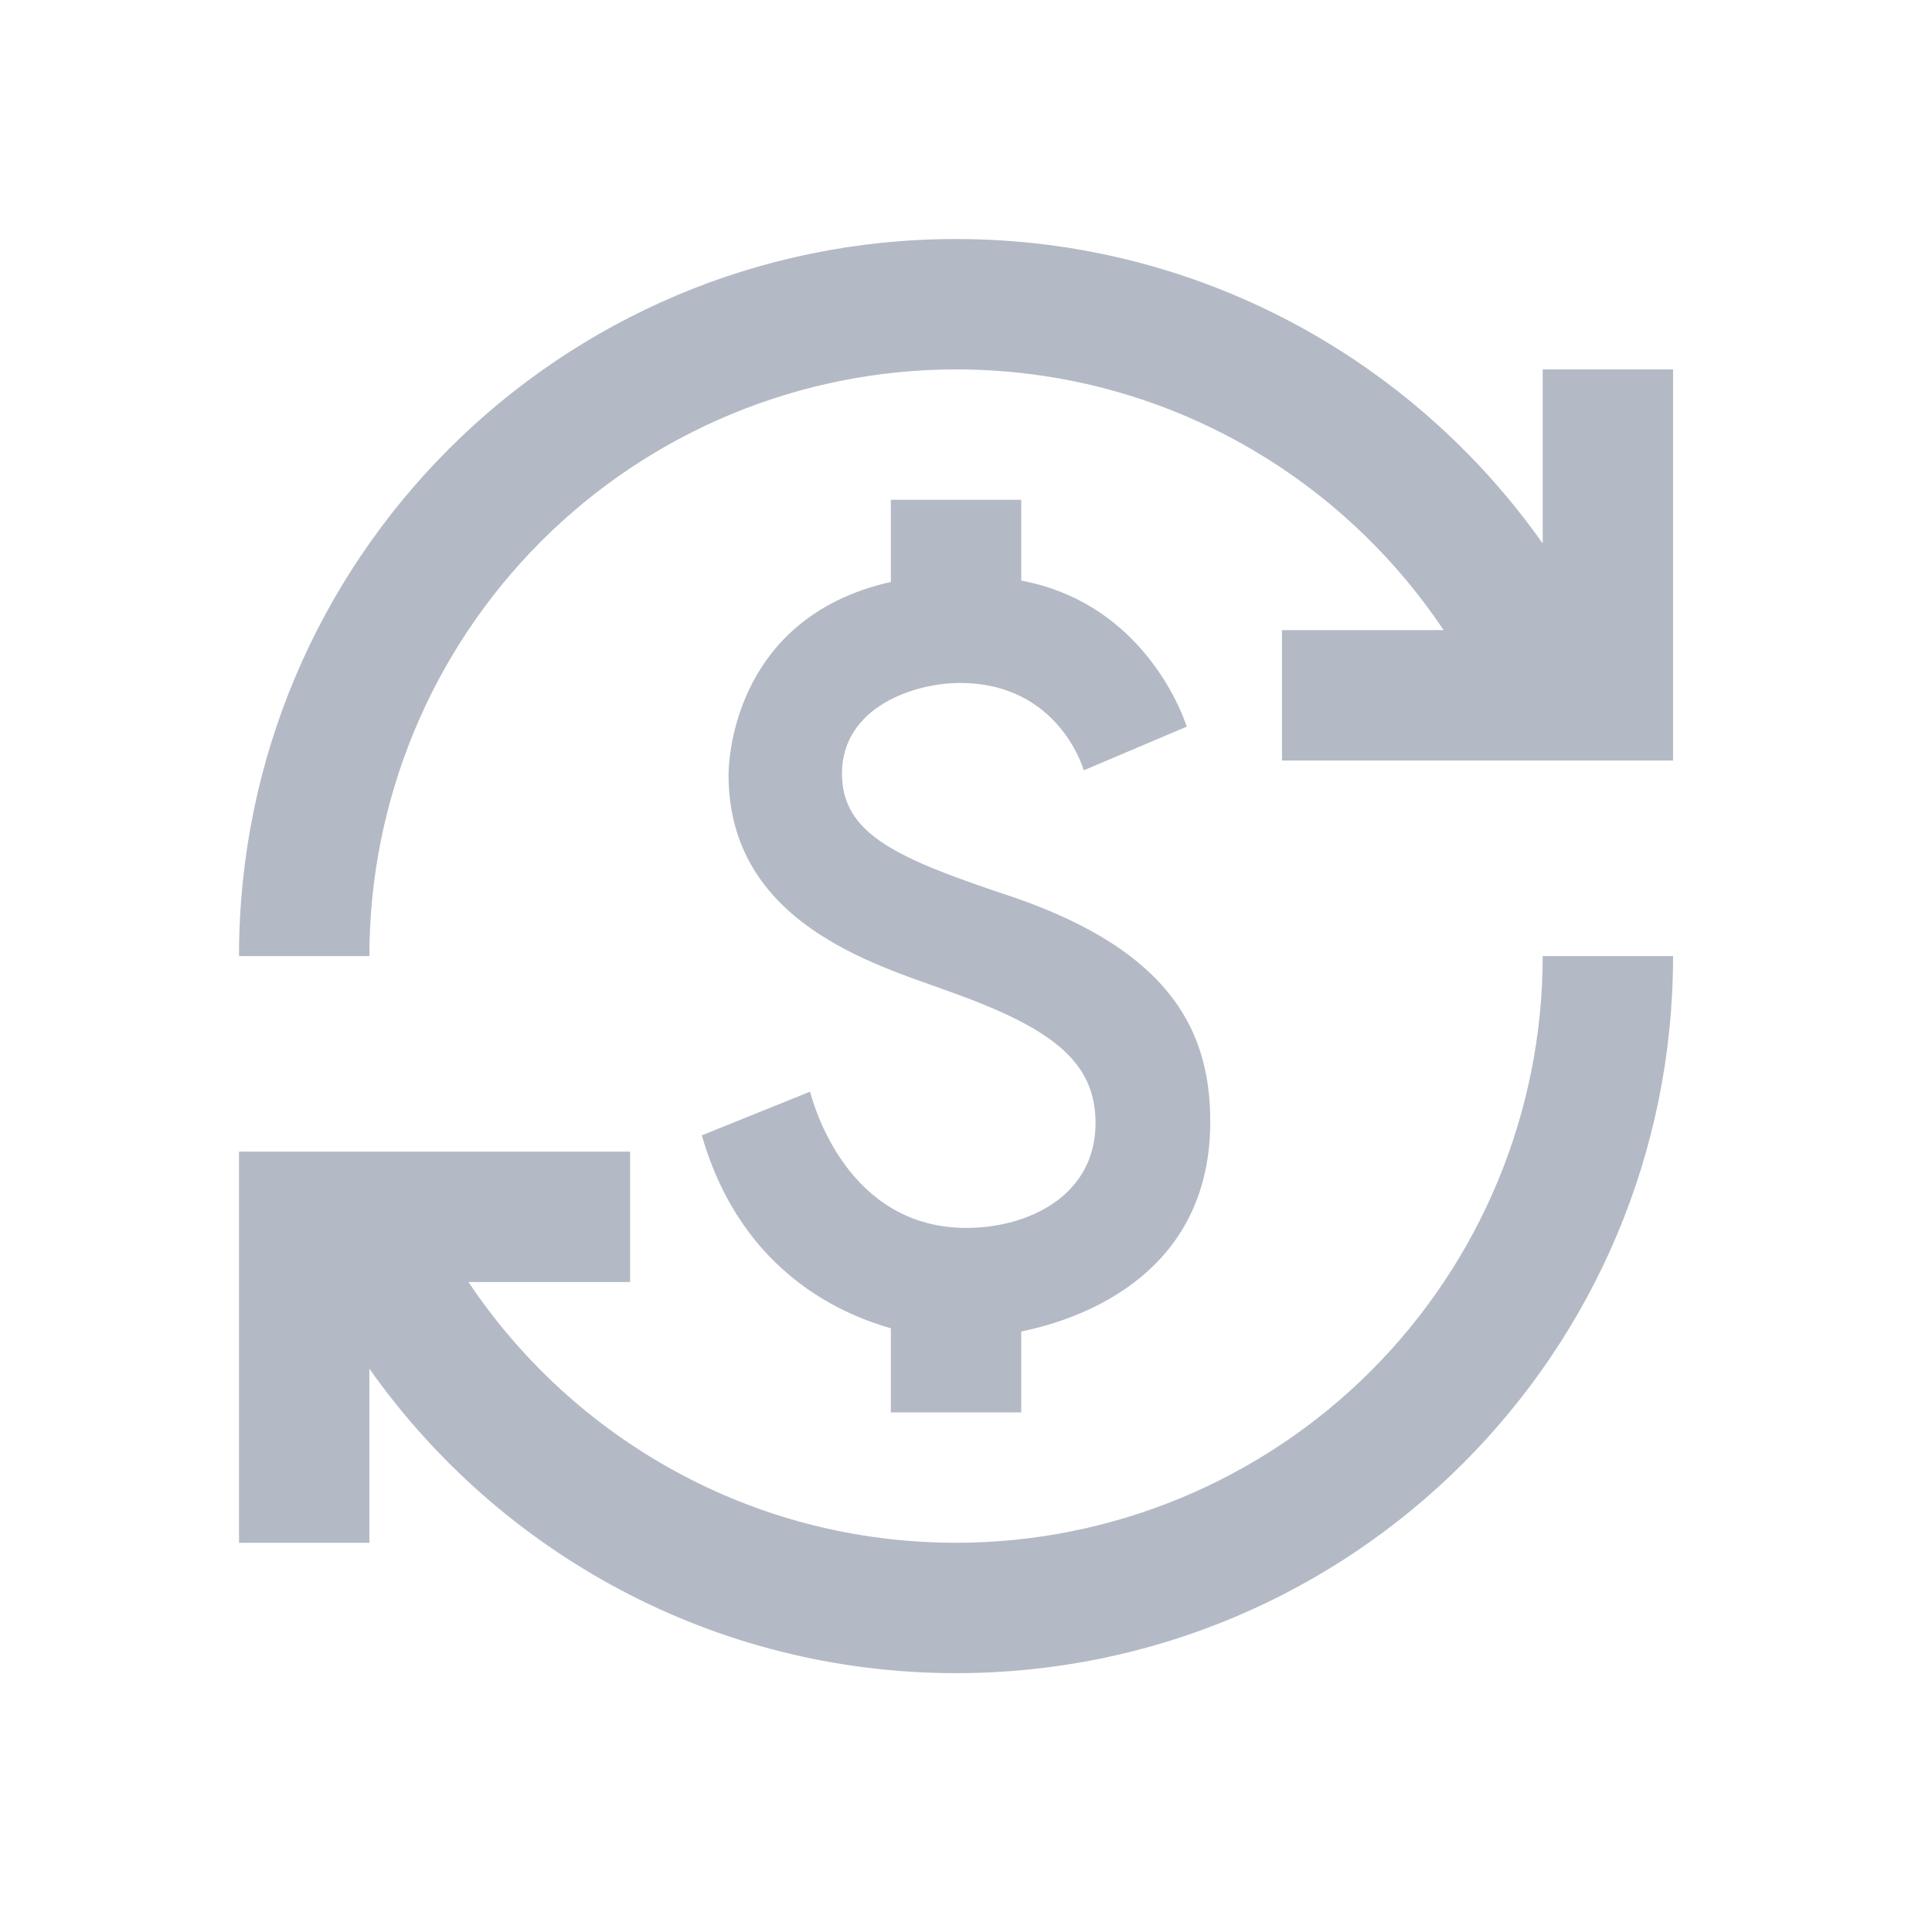 <svg width="97" height="96" viewBox="0 0 97 96" fill="none" xmlns="http://www.w3.org/2000/svg">
<path d="M50.913 45.054C45.087 43.123 42.273 41.913 42.273 38.836C42.273 35.498 45.905 34.287 48.196 34.287C52.484 34.287 54.054 37.527 54.414 38.673L59.585 36.48C59.094 35.007 56.902 30.196 51.273 29.149V25.091H44.727V29.215C36.611 31.047 36.578 38.575 36.578 38.902C36.578 46.331 43.942 48.425 47.542 49.734C52.713 51.567 55.004 53.236 55.004 56.378C55.004 60.076 51.567 61.647 48.524 61.647C42.567 61.647 40.865 55.527 40.669 54.807L35.236 57C37.298 64.167 42.698 66.098 44.727 66.687V70.909H51.273V66.851C52.582 66.556 60.764 64.92 60.764 56.313C60.764 51.764 58.767 47.771 50.913 45.054V45.054Z" fill="#B3BAC5"/>
<path d="M18.546 77.454H12V57.818H31.636V64.364H23.52C28.789 72.251 37.789 77.454 48 77.454C55.812 77.454 63.304 74.351 68.828 68.828C74.351 63.304 77.454 55.812 77.454 48H84C84 67.898 67.898 84 48 84C35.825 84 25.058 77.945 18.546 68.716V77.454ZM12 48C12 28.102 28.102 12 48 12C60.175 12 70.942 18.055 77.454 27.284V18.546H84V38.182H64.364V31.636H72.48C67.211 23.749 58.211 18.546 48 18.546C40.188 18.546 32.696 21.649 27.172 27.172C21.649 32.696 18.546 40.188 18.546 48H12Z" fill="#B3BAC5"/>
</svg>
